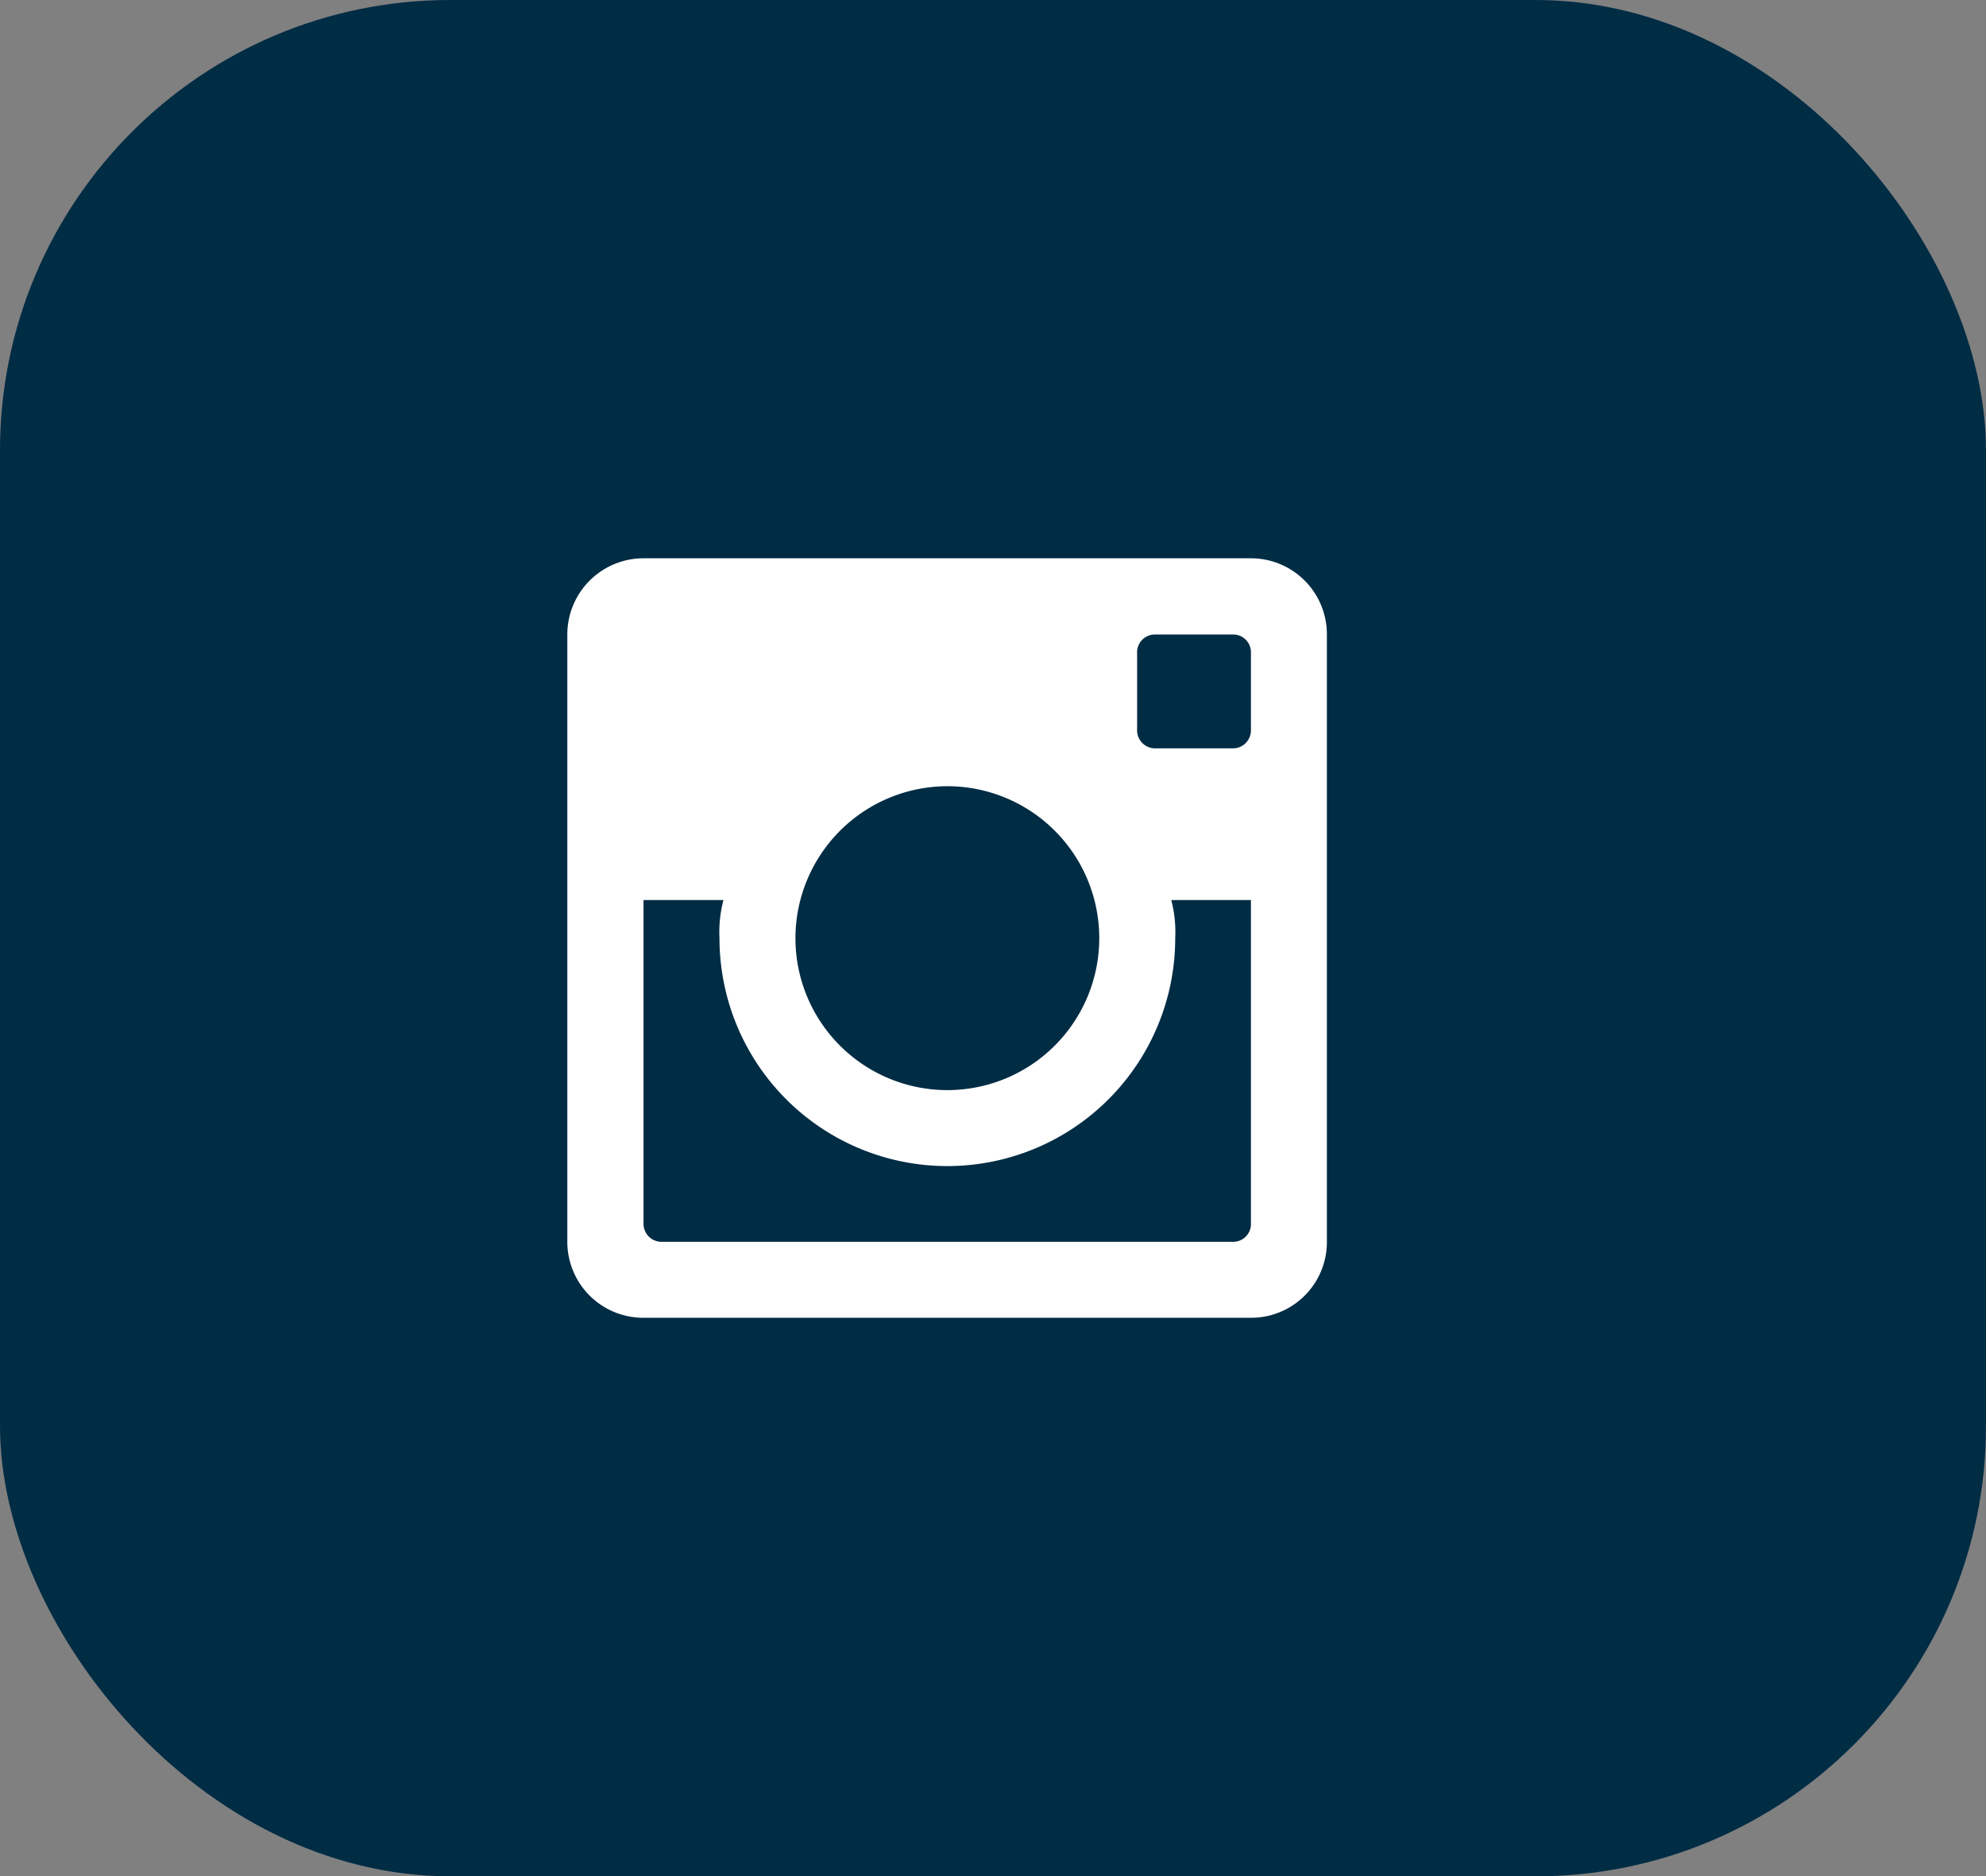 <svg xmlns="http://www.w3.org/2000/svg" xmlns:xlink="http://www.w3.org/1999/xlink" width="80.27" height="75.82" viewBox="0 0 80.27 75.82"><rect x="0" y="0" width="80.27" height="75.82" fill="#808080" stroke="none"/><defs><clipPath id="a" transform="translate(0 0)"><rect width="80.27" height="75.82" style="fill:none"/></clipPath></defs><g style="clip-path:url(#a)"><rect width="80.27" height="75.82" rx="18.2" style="fill:#002c44"/><path d="M50.56,29.47a.73.73,0,0,1-.76.77H46.72a.73.73,0,0,1-.76-.77V26.4a.72.72,0,0,1,.76-.76H49.8a.72.72,0,0,1,.76.76ZM26.78,50.18a.73.73,0,0,1-.77-.76V36.37h3.23a5.08,5.08,0,0,0-.16,1.54,9.21,9.21,0,1,0,18.42,0,5.08,5.08,0,0,0-.16-1.54h3.22V49.42a.72.72,0,0,1-.76.76ZM38.29,31.77a6.14,6.14,0,1,1-6.14,6.14,6.15,6.15,0,0,1,6.14-6.14m12.27-9.21H26a3.08,3.08,0,0,0-3.07,3.08V50.18A3.07,3.07,0,0,0,26,53.25H50.56a3.06,3.06,0,0,0,3.07-3.07V25.64a3.07,3.07,0,0,0-3.07-3.08" transform="translate(0 0)" style="fill:#fff"/></g></svg>